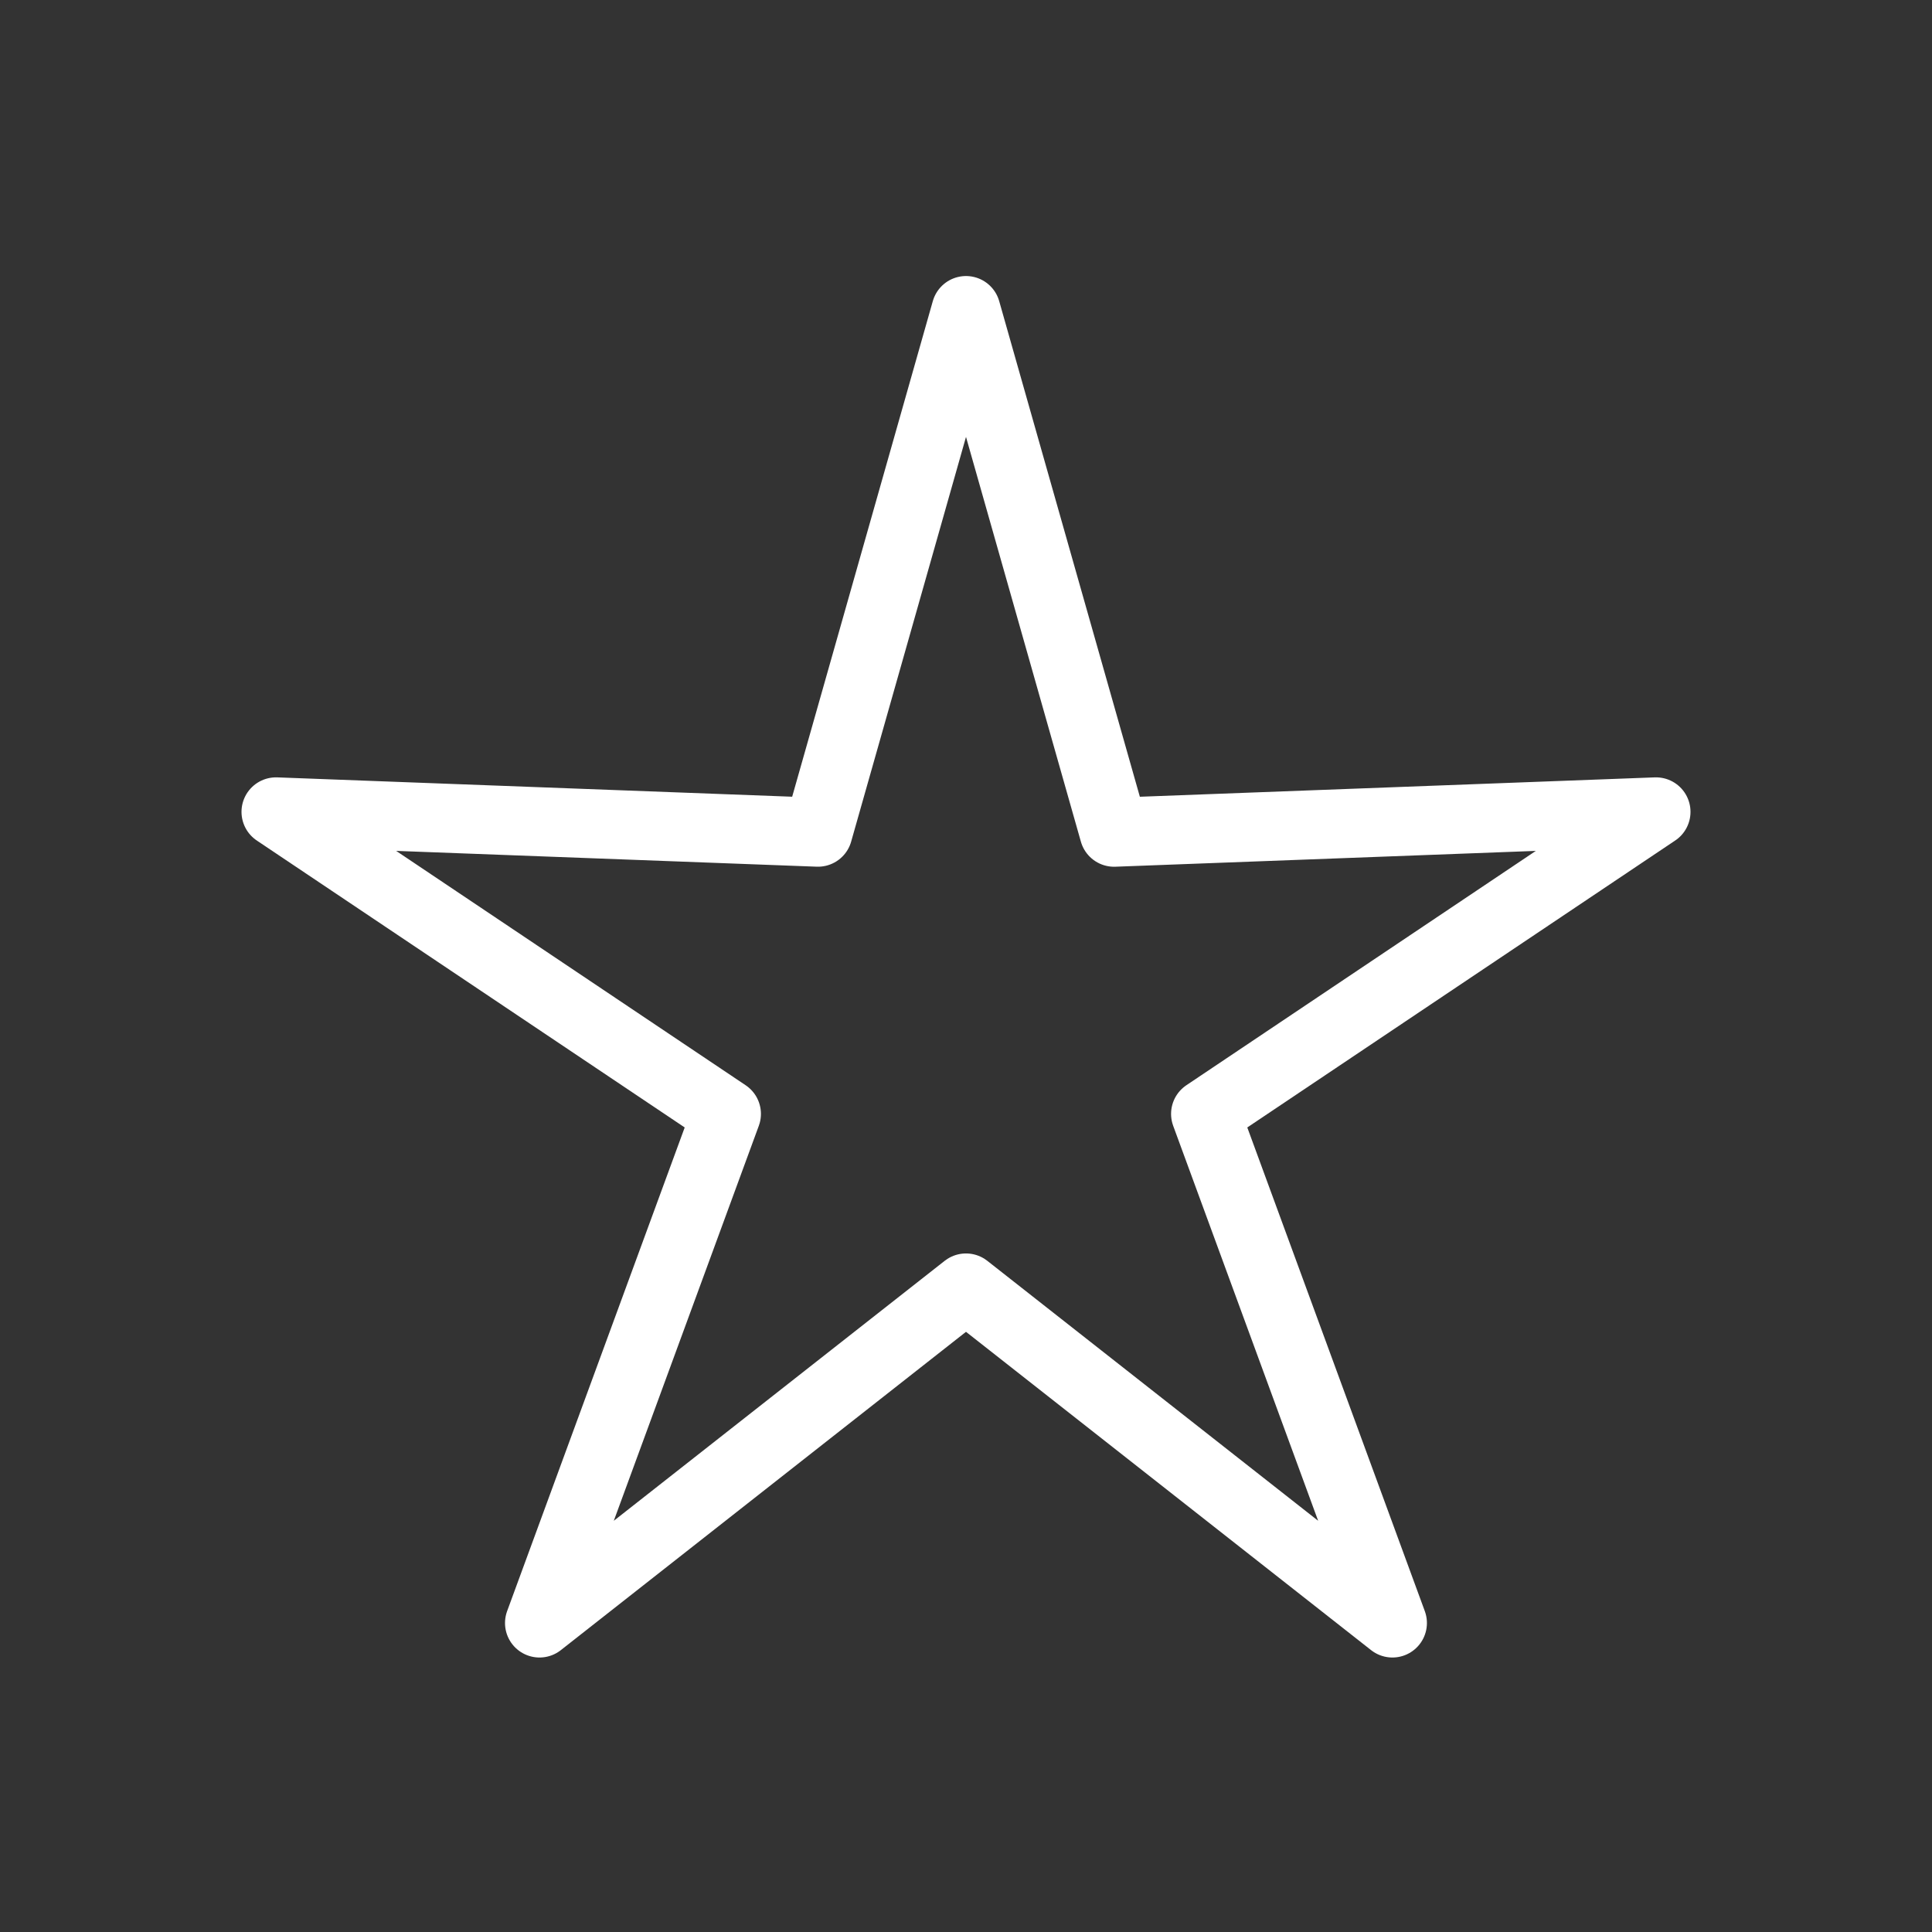 <svg xmlns="http://www.w3.org/2000/svg" width="56" height="56" viewBox="0 0 56 56">
  <rect x="0" y="0" width="56" height="56" fill="#333333" stroke="none"/>
  <g id="Unique_56px" data-name="Unique 56px" transform="translate(-352.5 -560)">
    <rect id="Rectangle_1104" data-name="Rectangle 1104" width="56" height="56" transform="translate(352.5 560)" fill="rgba(248,124,124,0.5)" opacity="0"/>
    <g id="icons" transform="translate(360.5 569)">
      <g id="Unique" transform="translate(-0.851 -0.85)">
        <path id="Path_1822" data-name="Path 1822" d="M21,29.331l12.36,9.712L27.944,24.286,41,15.531l-15.708.591L21,1,16.709,16.121,1,15.531l13.056,8.755L8.638,39.043Z" transform="translate(-0.149 -0.149)" fill="none" stroke="#fff" stroke-linejoin="round" stroke-width="2"/>
      </g>
    </g>
  </g>
</svg>
